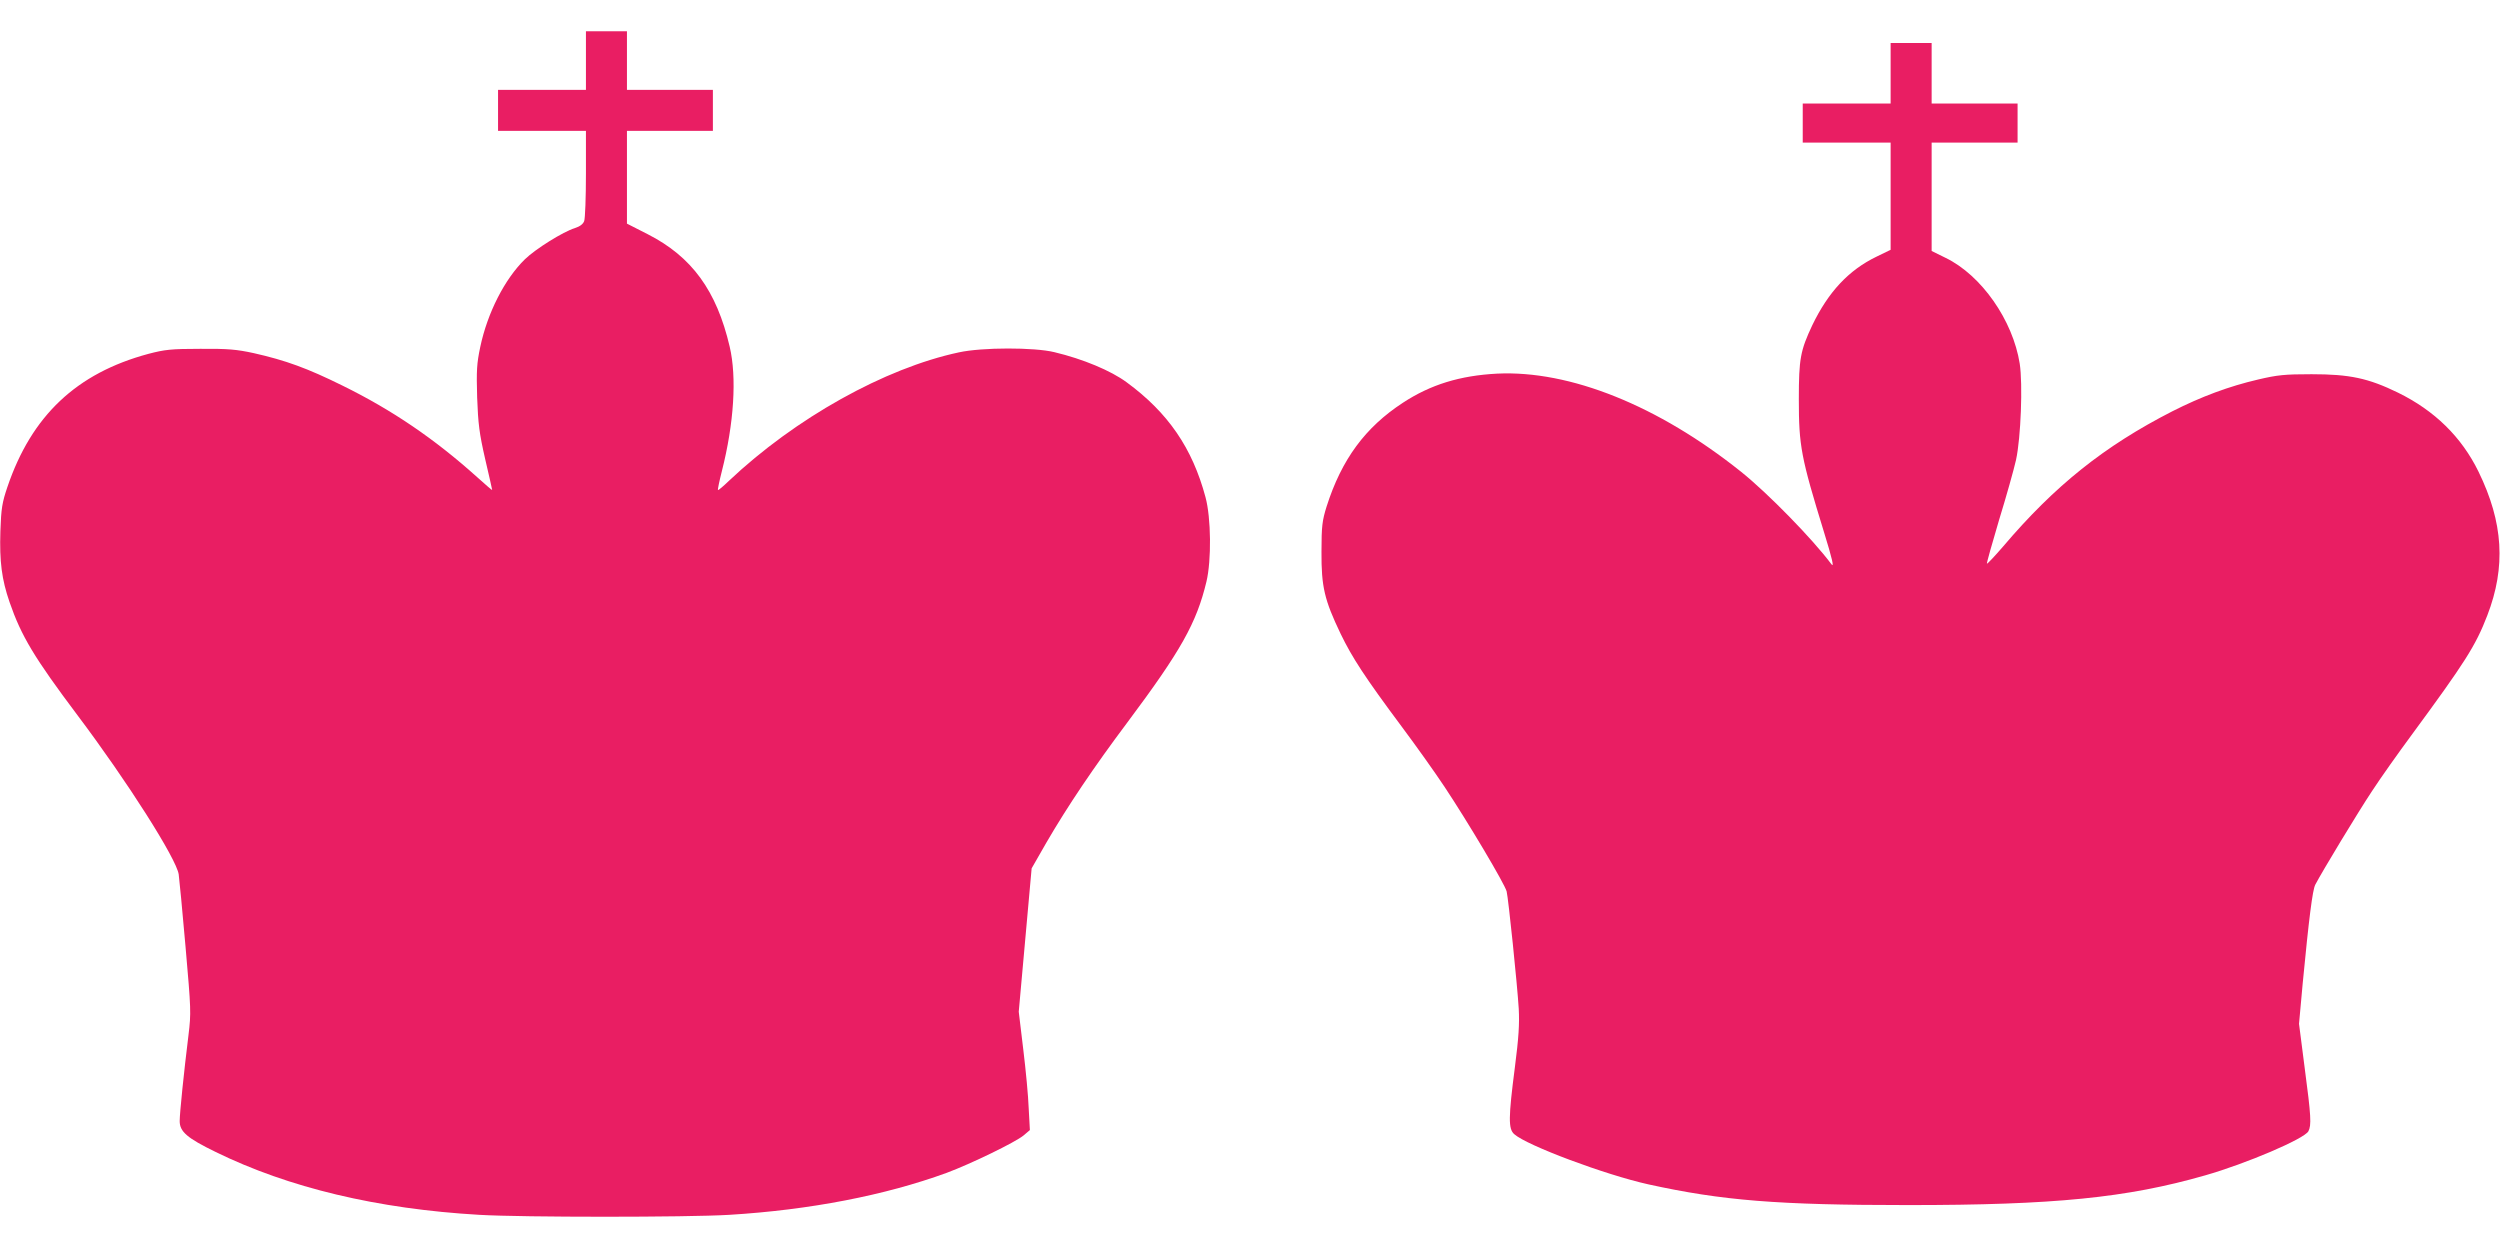 <?xml version="1.0" standalone="no"?>
<!DOCTYPE svg PUBLIC "-//W3C//DTD SVG 20010904//EN"
 "http://www.w3.org/TR/2001/REC-SVG-20010904/DTD/svg10.dtd">
<svg version="1.0" xmlns="http://www.w3.org/2000/svg"
 width="1280pt" height="640pt" viewBox="0 0 1280 640"
 preserveAspectRatio="xMidYMid meet">
<g transform="translate(0,640) scale(0.1,-0.1)"
fill="#e91e63" stroke="none">
<path d="M3000 6090 l0 -150 -225 0 -225 0 0 -105 0 -105 225 0 225 0 0 -219
c0 -121 -4 -230 -9 -243 -6 -16 -23 -28 -48 -36 -59 -18 -202 -107 -256 -160
-103 -101 -191 -273 -228 -448 -18 -85 -20 -121 -16 -259 5 -135 11 -184 41
-315 20 -85 36 -157 36 -159 0 -2 -35 28 -77 66 -218 196 -436 344 -688 468
-182 90 -292 130 -456 167 -88 19 -131 23 -274 22 -150 0 -182 -4 -266 -26
-367 -99 -597 -316 -721 -681 -27 -80 -32 -109 -36 -227 -5 -156 7 -247 47
-363 60 -174 127 -285 347 -578 256 -340 508 -737 519 -816 3 -21 19 -188 35
-371 28 -321 29 -338 15 -452 -23 -186 -45 -399 -45 -440 0 -54 38 -87 184
-158 373 -183 829 -292 1351 -322 224 -13 1060 -13 1278 0 413 25 799 100
1114 215 126 47 350 156 393 191 l33 28 -6 110 c-2 61 -15 198 -28 304 l-23
192 33 367 33 367 75 131 c108 186 244 388 415 616 275 368 354 509 405 721
26 109 24 327 -5 433 -67 250 -191 432 -404 588 -80 59 -223 119 -370 154
-103 25 -369 25 -488 -1 -380 -81 -838 -337 -1178 -658 -29 -28 -54 -49 -56
-47 -2 2 7 46 20 97 62 244 77 480 40 637 -67 287 -194 461 -420 576 l-106 54
0 238 0 237 220 0 220 0 0 105 0 105 -220 0 -220 0 0 150 0 150 -105 0 -105 0
0 -150z"/>
<path d="M9680 6025 l0 -155 -225 0 -225 0 0 -100 0 -100 225 0 225 0 0 -274
0 -275 -72 -35 c-143 -69 -247 -181 -329 -351 -61 -130 -69 -171 -69 -379 0
-240 11 -297 129 -681 42 -136 53 -184 38 -164 -97 130 -326 364 -462 473
-425 340 -878 521 -1250 503 -190 -10 -340 -56 -482 -149 -193 -126 -314 -290
-391 -532 -22 -71 -26 -99 -26 -231 -1 -179 15 -247 98 -420 59 -122 124 -222
314 -477 71 -95 170 -234 219 -308 117 -176 308 -497 317 -534 9 -37 54 -472
62 -601 4 -77 0 -146 -20 -301 -33 -256 -34 -314 -3 -341 65 -58 466 -208 687
-257 378 -83 661 -106 1330 -106 747 0 1119 37 1520 152 210 60 508 187 529
226 16 31 14 76 -19 324 l-29 226 19 209 c32 333 50 475 64 503 36 69 218 370
291 480 45 69 136 197 201 285 275 374 329 458 389 614 96 249 82 476 -45 736
-87 178 -225 313 -413 405 -152 74 -247 94 -442 94 -138 0 -175 -4 -273 -27
-150 -35 -290 -87 -440 -163 -348 -178 -601 -380 -866 -692 -44 -51 -81 -90
-83 -88 -2 2 26 102 62 223 37 120 76 259 87 308 25 114 35 389 19 493 -35
222 -196 453 -380 542 l-71 35 0 277 0 278 220 0 220 0 0 100 0 100 -220 0
-220 0 0 155 0 155 -105 0 -105 0 0 -155z"/>
</g>
</svg>
